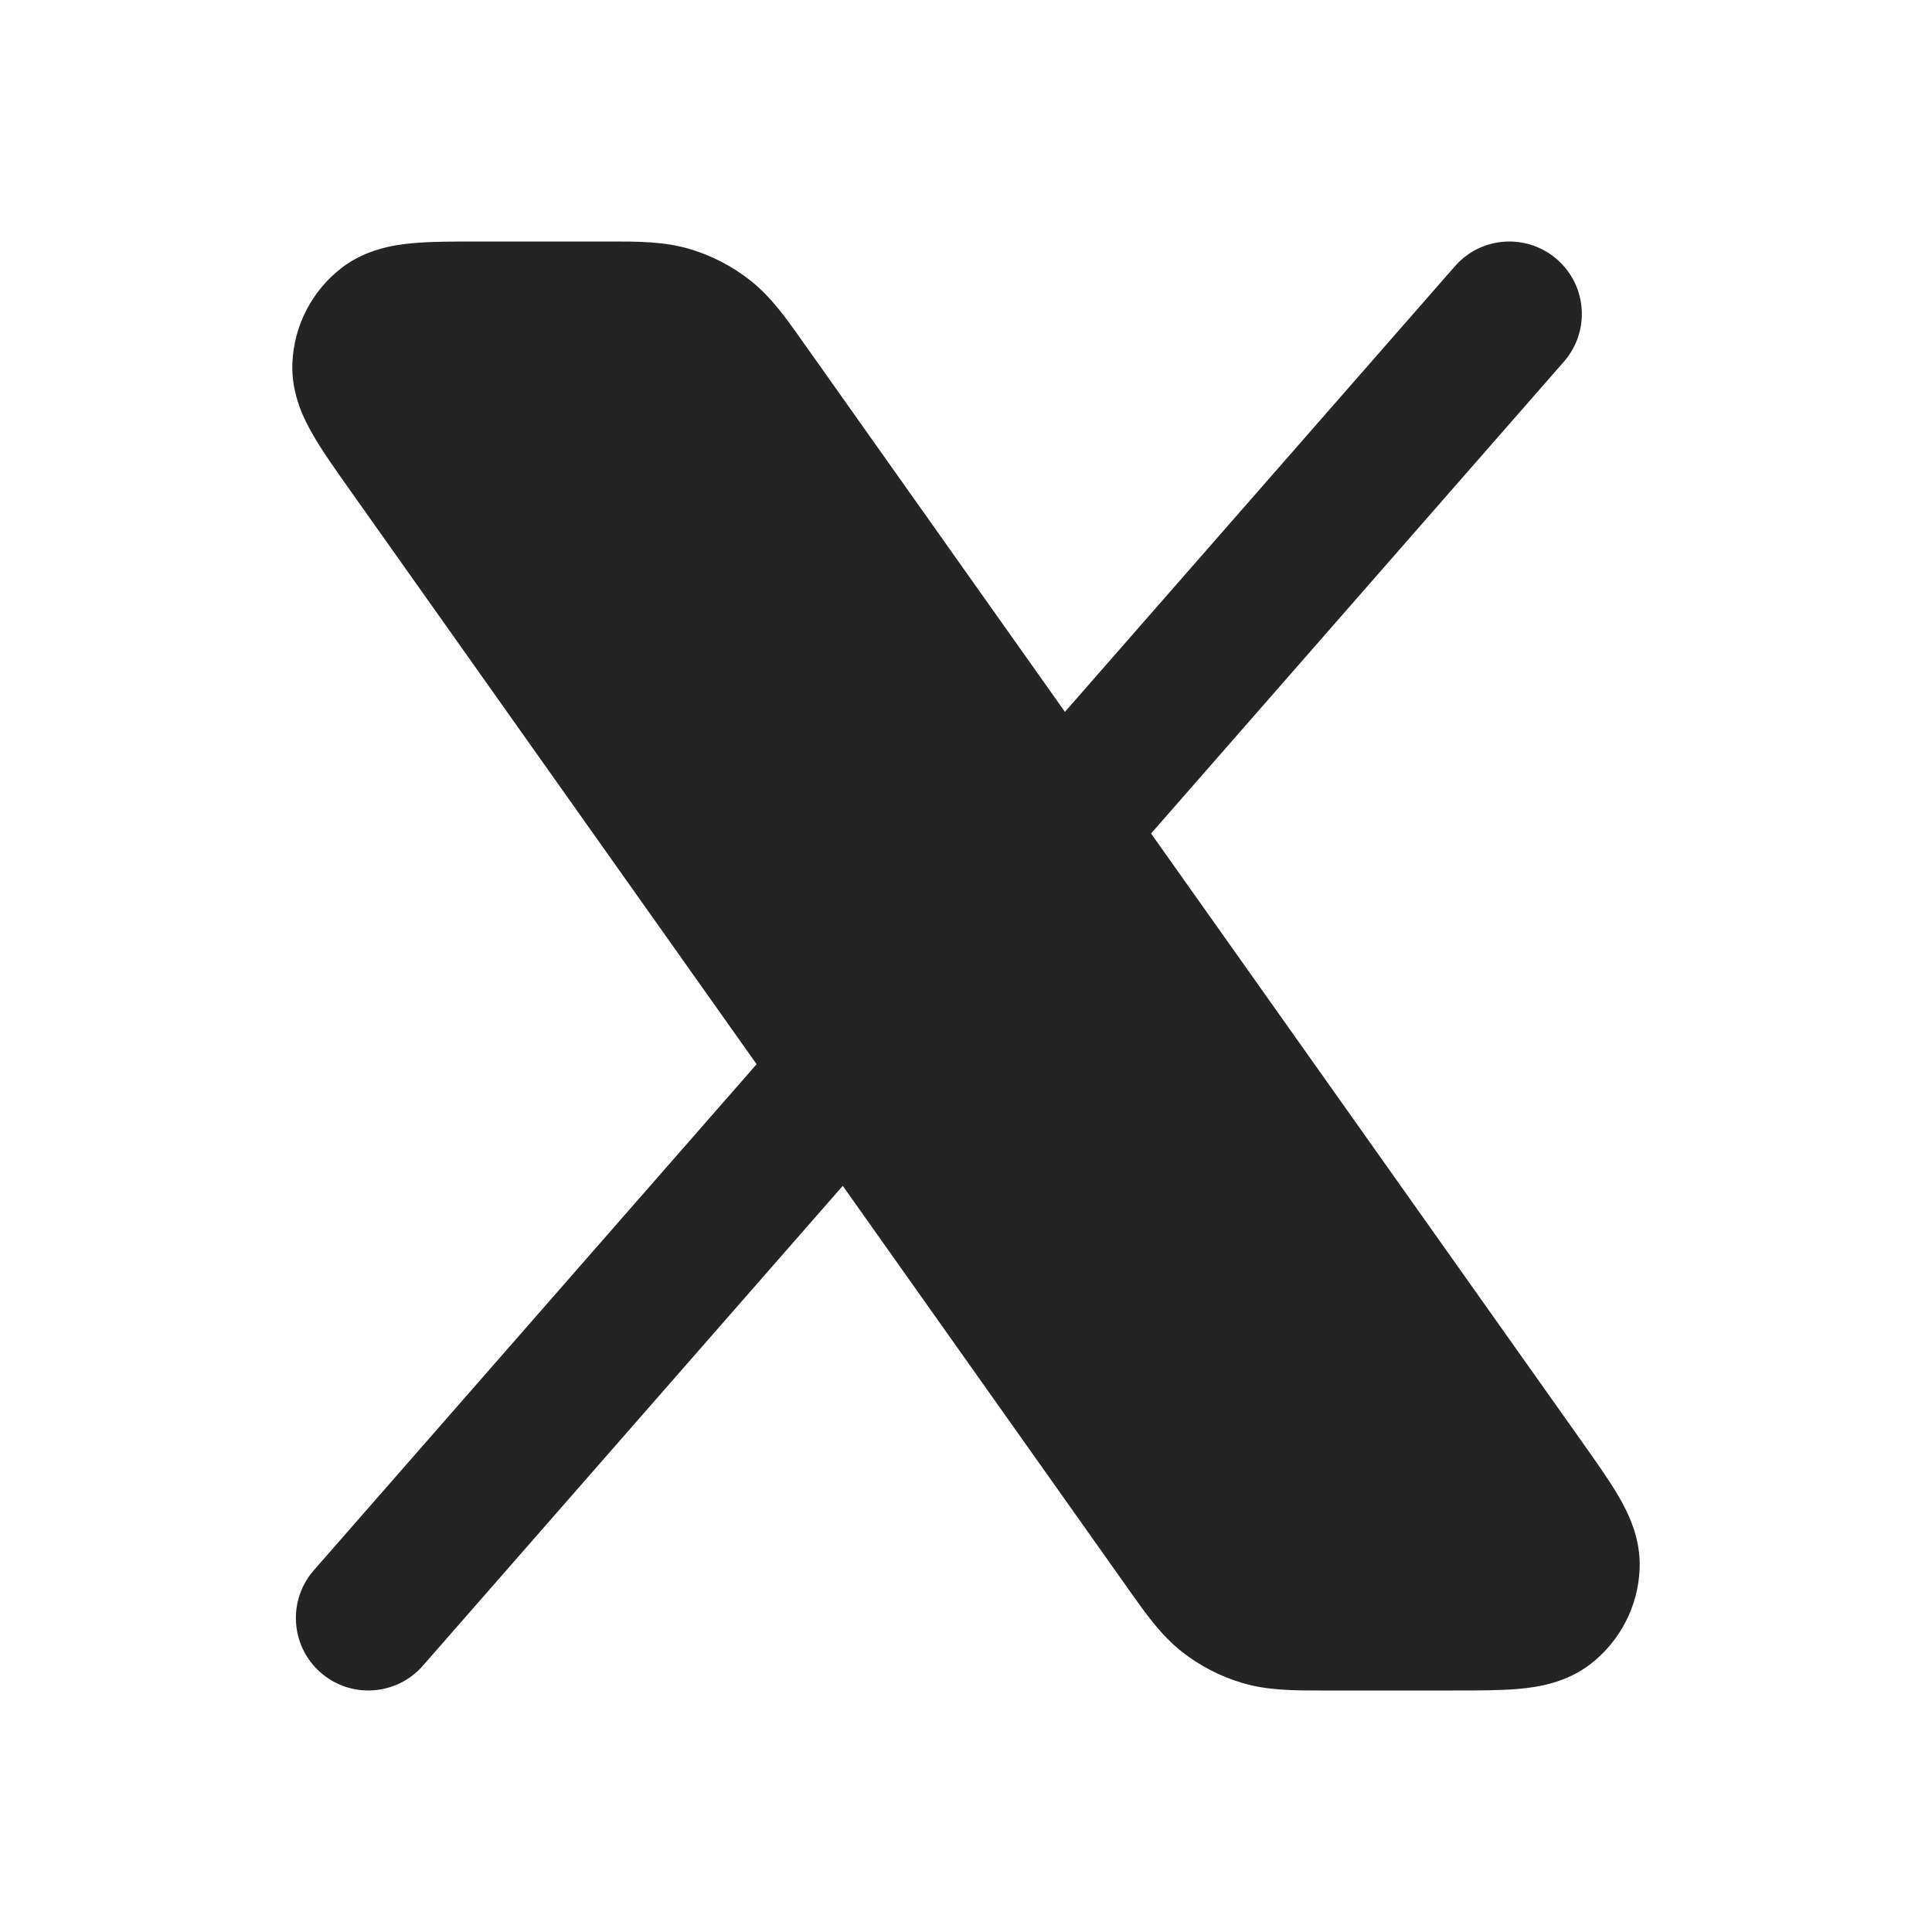 <svg width="24" height="24" viewBox="0 0 24 24" fill="none" xmlns="http://www.w3.org/2000/svg">
<path d="M8.563 3.092C8.247 2.999 7.916 3 7.586 3L7.508 3L5.953 3C5.646 3 5.358 3 5.124 3.021C4.893 3.043 4.547 3.095 4.245 3.327C3.875 3.612 3.65 4.046 3.632 4.512C3.617 4.893 3.774 5.206 3.891 5.407C4.008 5.61 4.175 5.845 4.352 6.095L9.399 13.22L3.898 19.507C3.571 19.881 3.609 20.45 3.983 20.777C4.357 21.104 4.925 21.067 5.253 20.692L10.469 14.731L13.995 19.709L14.04 19.773C14.23 20.041 14.421 20.312 14.679 20.516C14.905 20.694 15.162 20.827 15.438 20.908C15.753 21.001 16.084 21 16.414 21L16.492 21L18.048 21C18.354 21 18.643 21 18.876 20.979C19.107 20.957 19.454 20.905 19.756 20.673C20.125 20.388 20.35 19.954 20.368 19.488C20.384 19.107 20.226 18.794 20.11 18.593C19.992 18.39 19.825 18.155 19.648 17.905L14.299 10.354L19.427 4.493C19.755 4.119 19.717 3.55 19.343 3.223C18.969 2.896 18.4 2.933 18.073 3.308L13.229 8.843L10.005 4.291L9.96 4.228C9.77 3.958 9.579 3.688 9.321 3.484C9.096 3.306 8.838 3.173 8.563 3.092Z" fill="#242424"/>
</svg>
